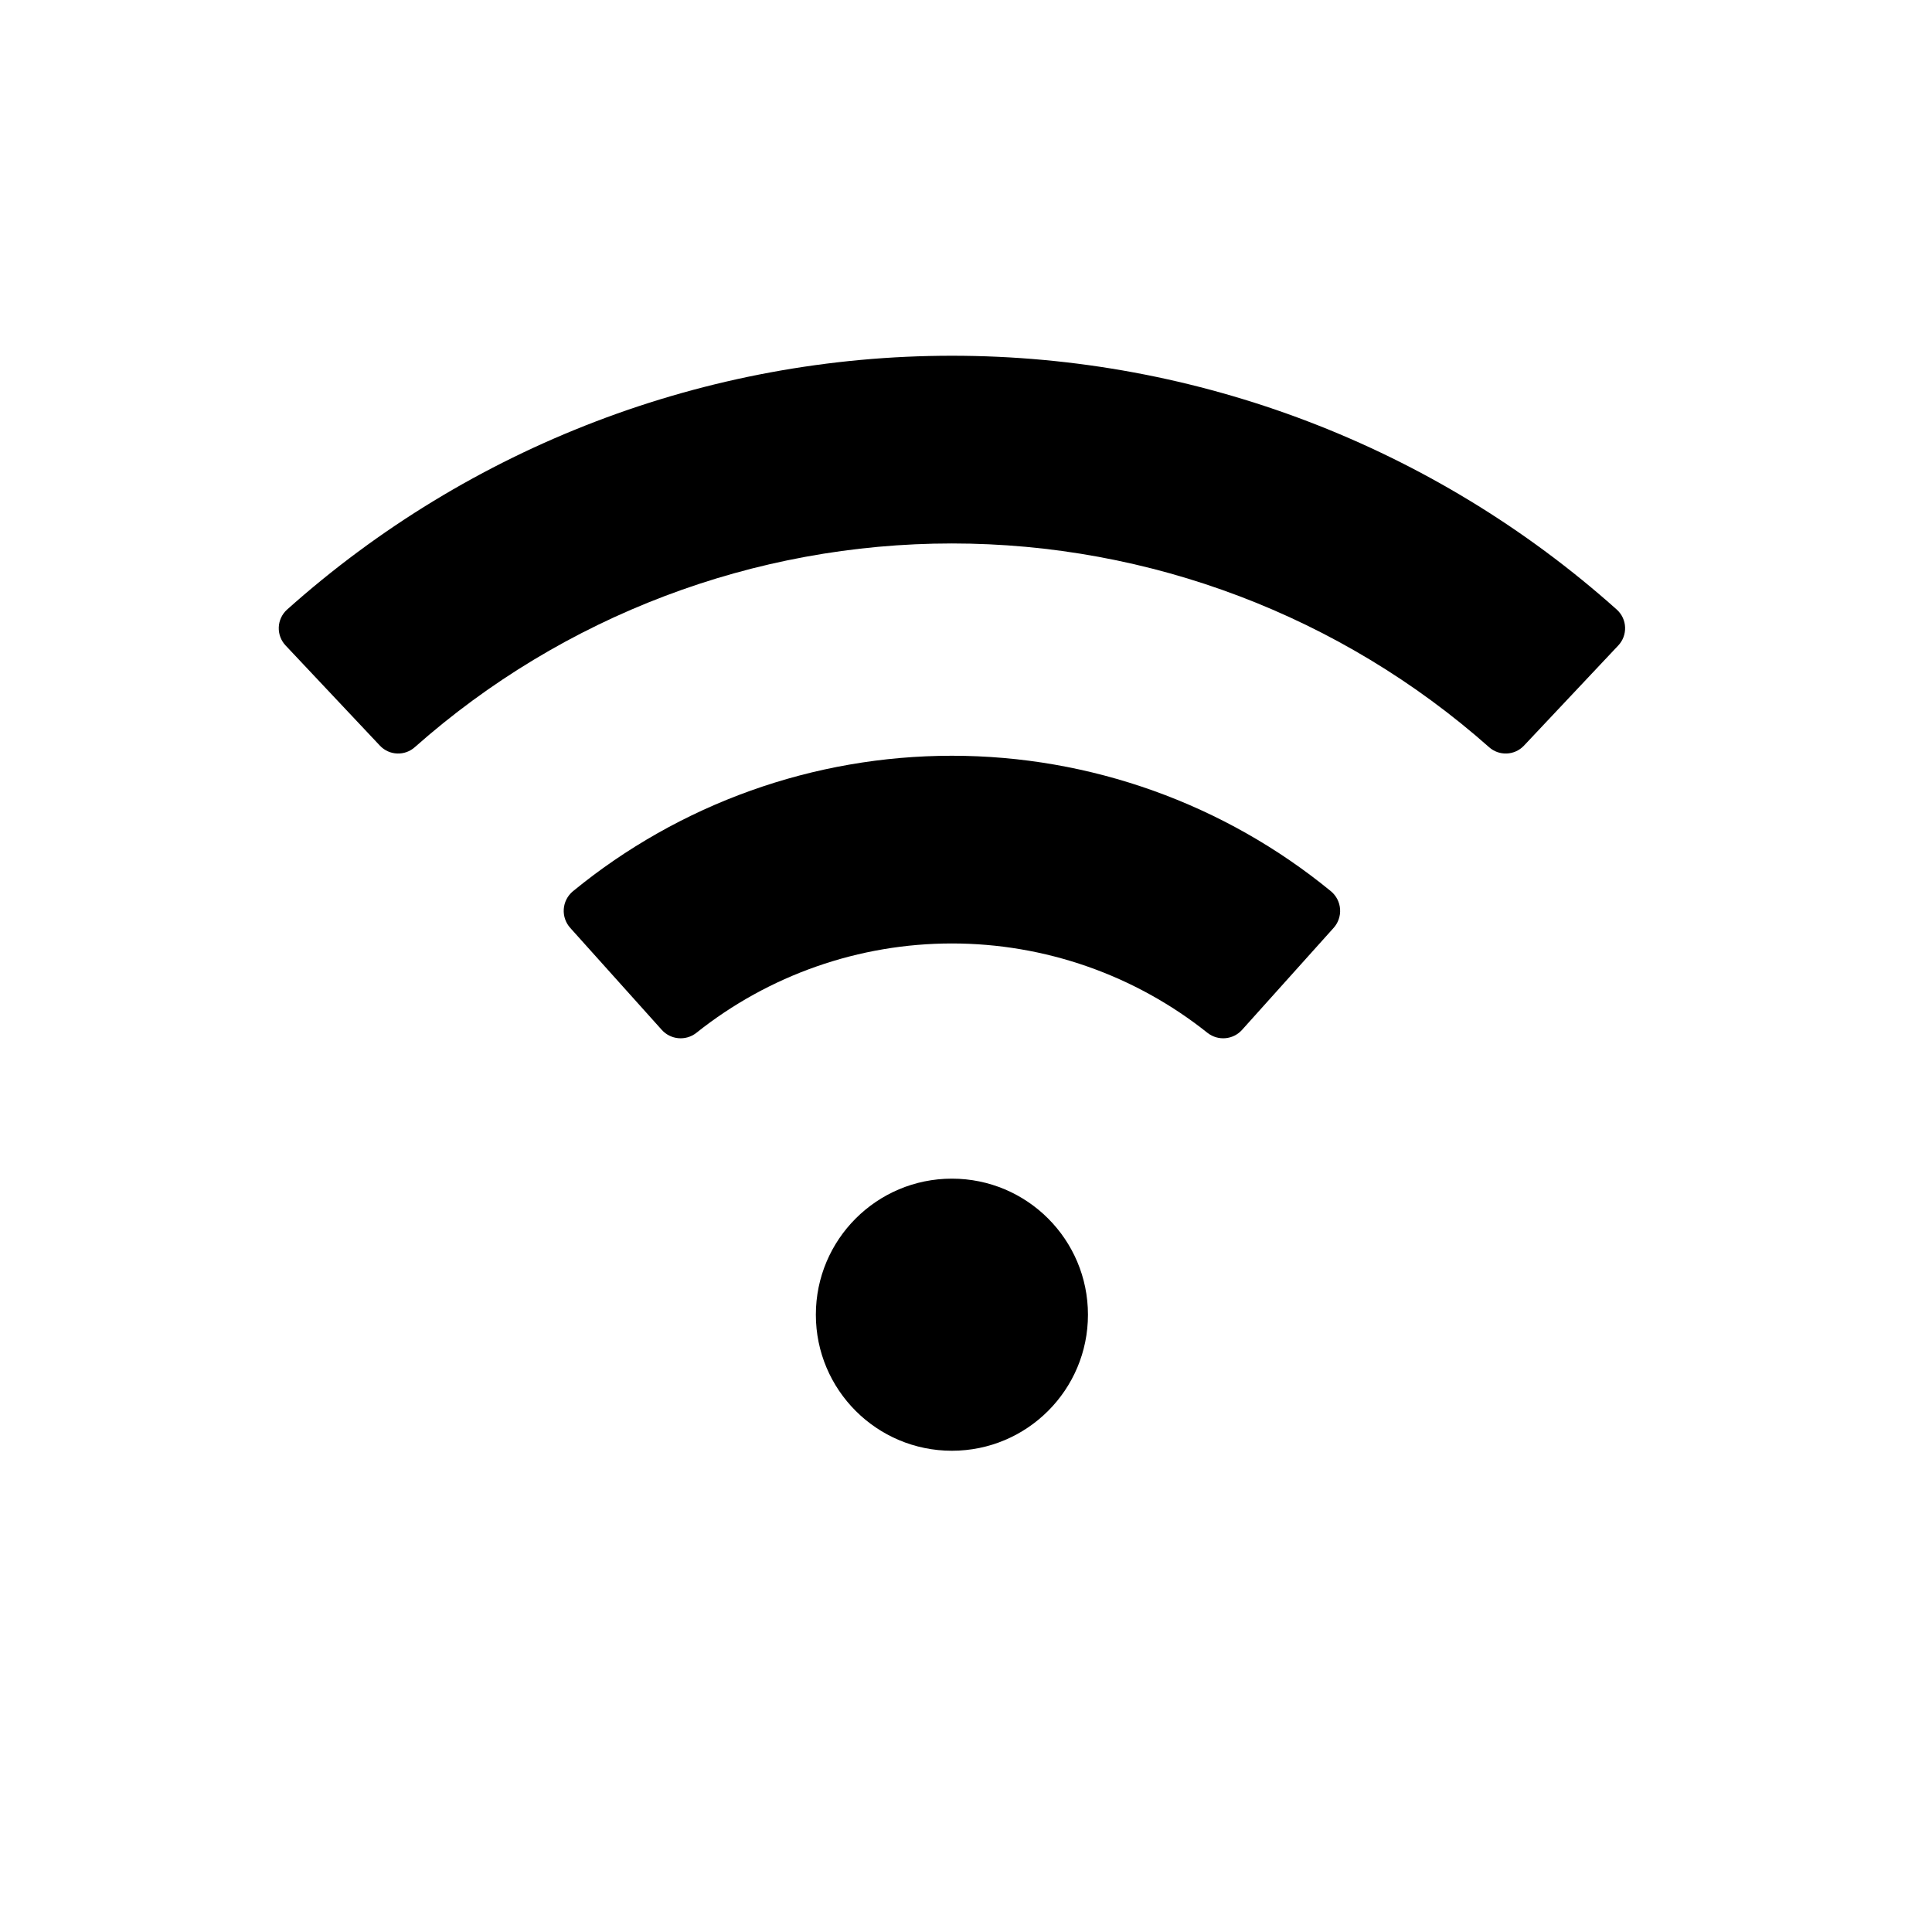 <?xml version="1.0" encoding="UTF-8"?>
<!-- Uploaded to: SVG Repo, www.svgrepo.com, Generator: SVG Repo Mixer Tools -->
<svg fill="#000000" width="800px" height="800px" version="1.1" viewBox="144 144 512 512" xmlns="http://www.w3.org/2000/svg">
 <g>
  <path d="m432.32 492.41c0 19.914-16.145 36.055-36.055 36.055-19.914 0-36.055-16.141-36.055-36.055 0-19.91 16.141-36.055 36.055-36.055 19.91 0 36.055 16.145 36.055 36.055"/>
  <path d="m473.19 416.89c-2.352 2.66-6.367 3.031-9.168 0.848-19.246-15.352-43.137-23.711-67.754-23.711-24.621 0-48.508 8.359-67.754 23.711-2.801 2.184-6.816 1.812-9.172-0.848l-24.195-26.957c-1.234-1.355-1.863-3.156-1.746-4.984 0.121-1.828 0.977-3.531 2.379-4.715 28.328-23.246 63.84-35.953 100.49-35.953 36.648 0 72.16 12.707 100.49 35.953 1.398 1.184 2.258 2.887 2.375 4.715 0.121 1.828-0.512 3.629-1.742 4.984z"/>
  <path d="m547.84 341.63c-2.481 2.609-6.59 2.762-9.258 0.348-39.258-34.766-89.879-53.957-142.31-53.957-52.434 0-103.06 19.191-142.31 53.957-2.668 2.414-6.777 2.262-9.258-0.348l-25.012-26.566c-1.227-1.297-1.879-3.031-1.816-4.816 0.066-1.781 0.848-3.465 2.164-4.668 48.473-43.344 111.21-67.305 176.23-67.305 65.02 0 127.76 23.961 176.23 67.305 1.32 1.203 2.102 2.883 2.164 4.668 0.066 1.785-0.586 3.519-1.812 4.816z"/>
 </g>
</svg>
